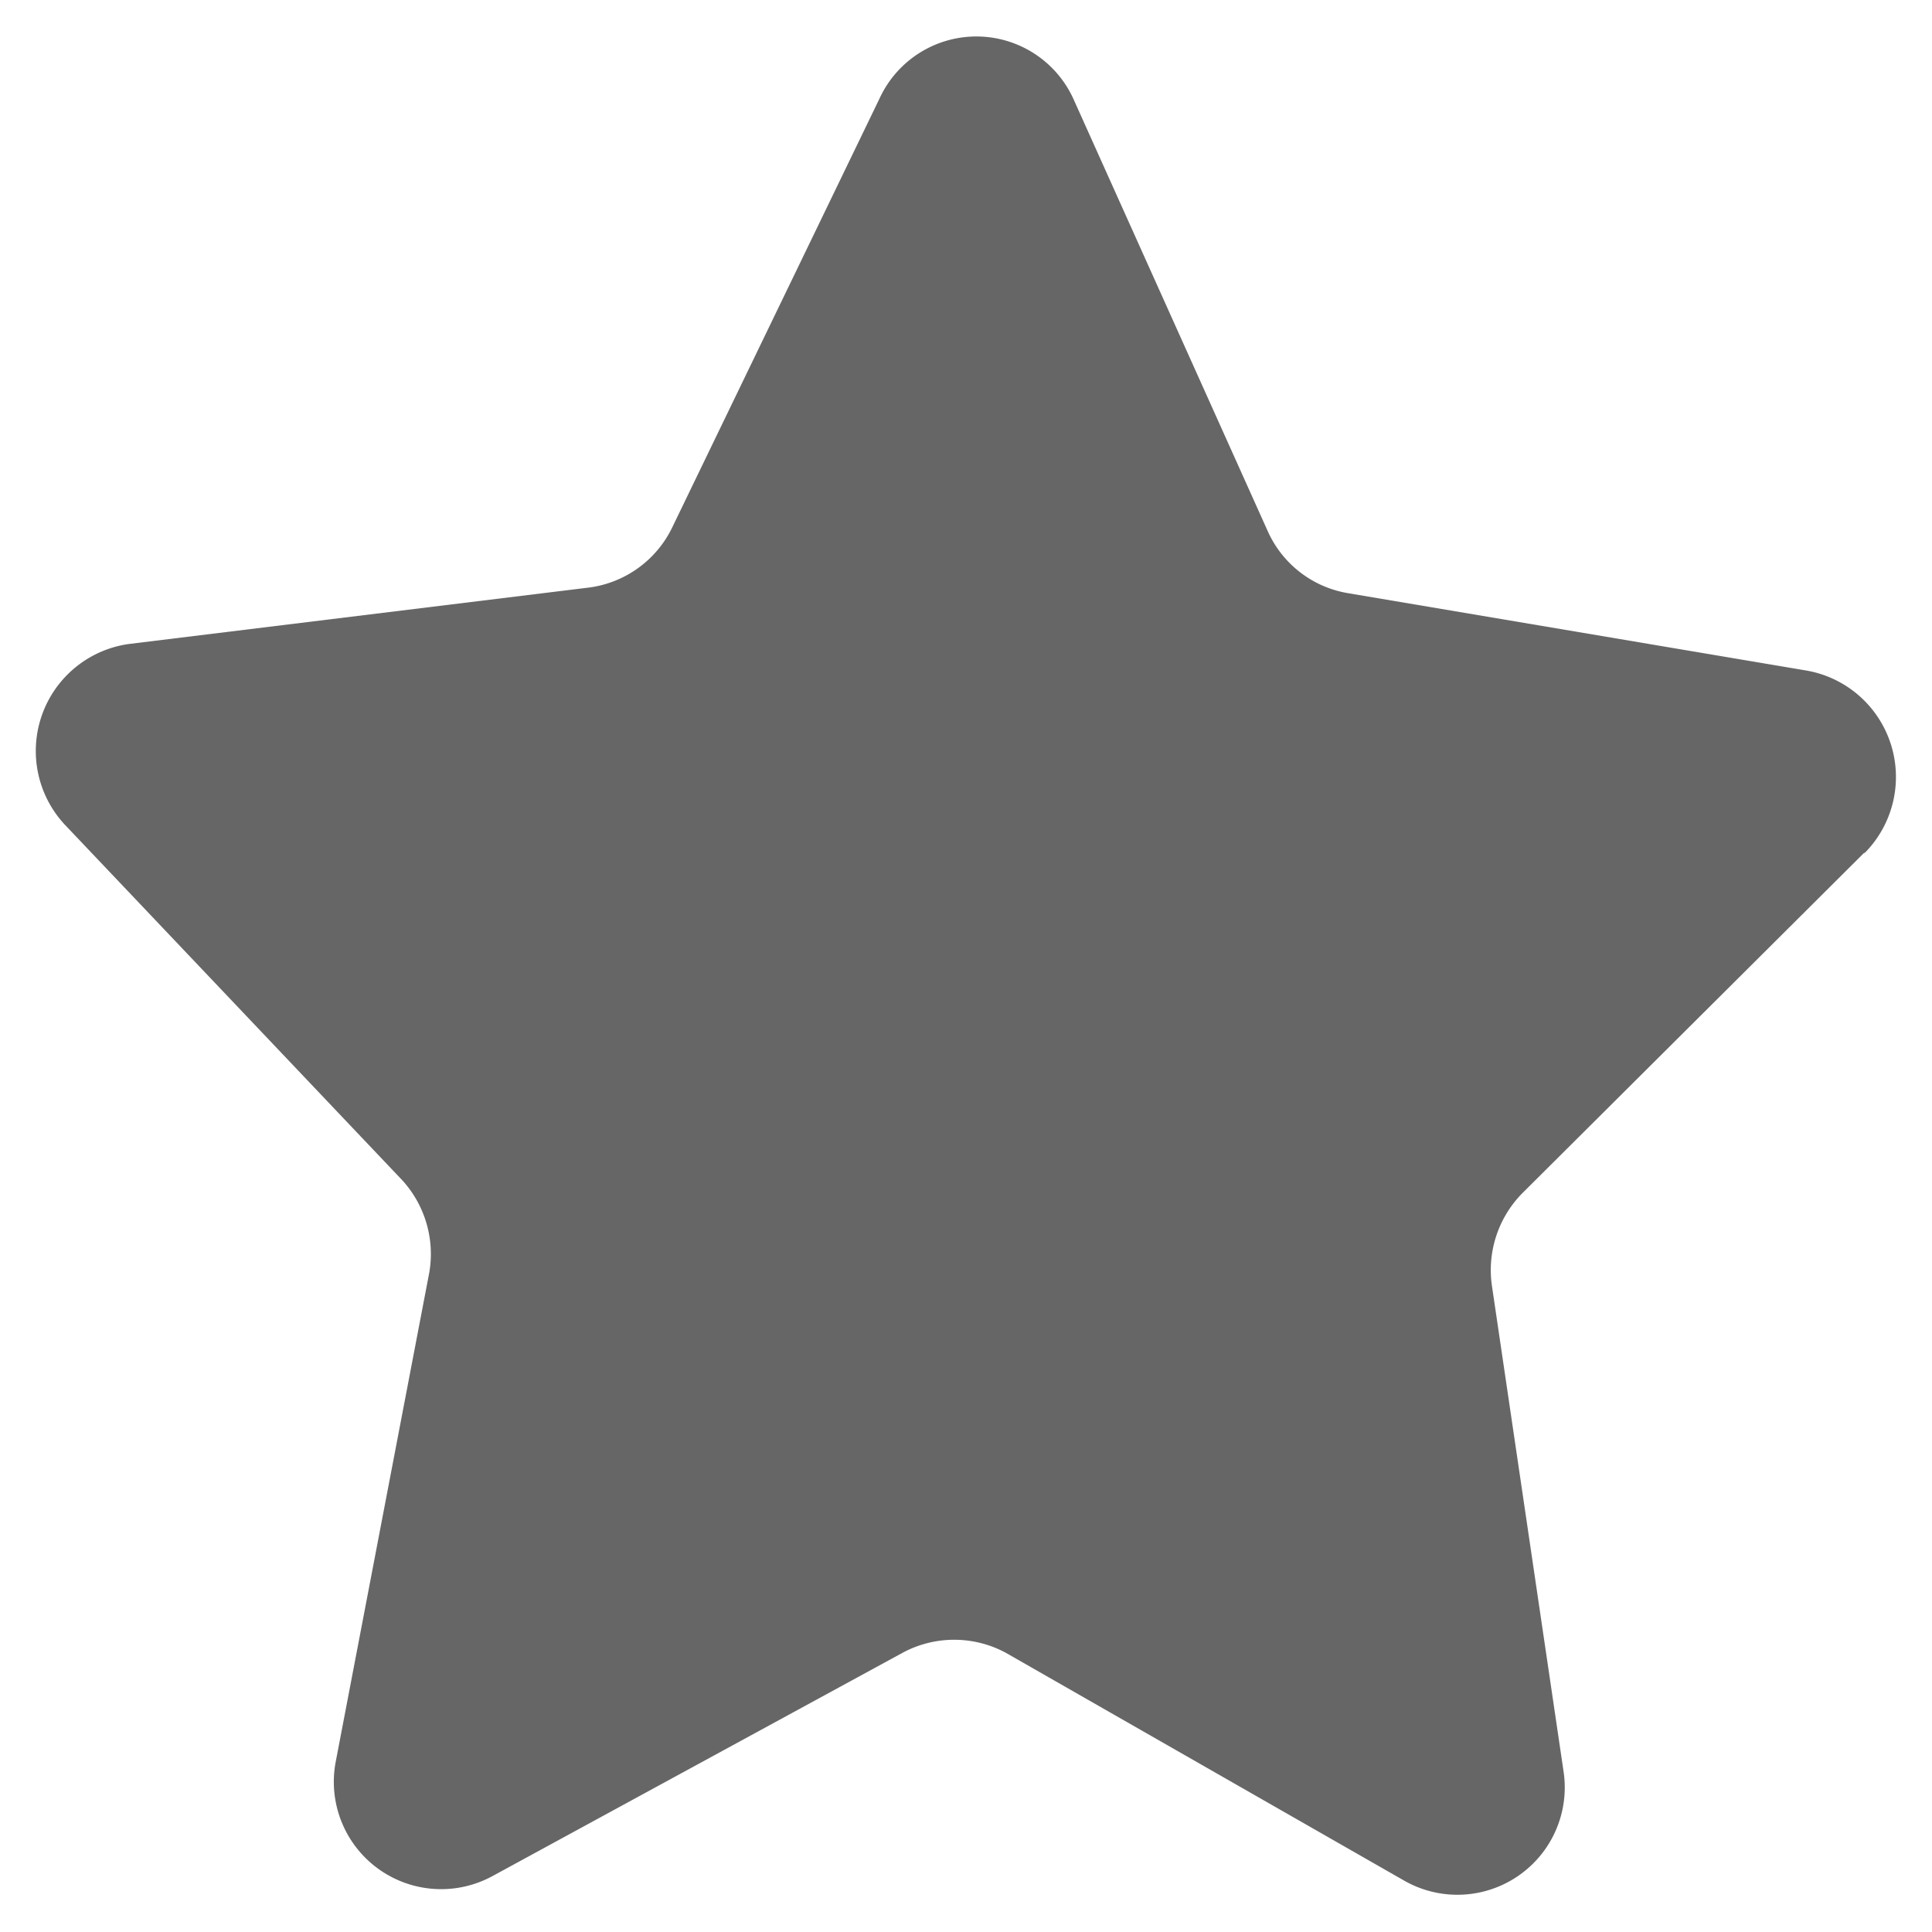 <svg xmlns="http://www.w3.org/2000/svg" viewBox="0 0 27 27"><defs><style>.cls-1{fill:#666666;}</style></defs><path class="cls-1" d="M26.05,11.93a1.51,1.51,0,0,0-.81-2.56l-6.4-1.08a1.5,1.5,0,0,1-1.12-.86L15,1.38a1.49,1.49,0,0,0-2.71,0l-2.9,6a1.51,1.51,0,0,1-1.15.83L1.8,9a1.51,1.51,0,0,0-.88,2.54l4.66,4.91A1.53,1.53,0,0,1,6,17.78L4.69,24.63a1.5,1.5,0,0,0,2.19,1.59l5.73-3.12a1.52,1.52,0,0,1,1.45,0l5.56,3.18a1.5,1.5,0,0,0,2.23-1.53l-1-6.78a1.53,1.53,0,0,1,.42-1.29l4.79-4.77Z"/></svg>
